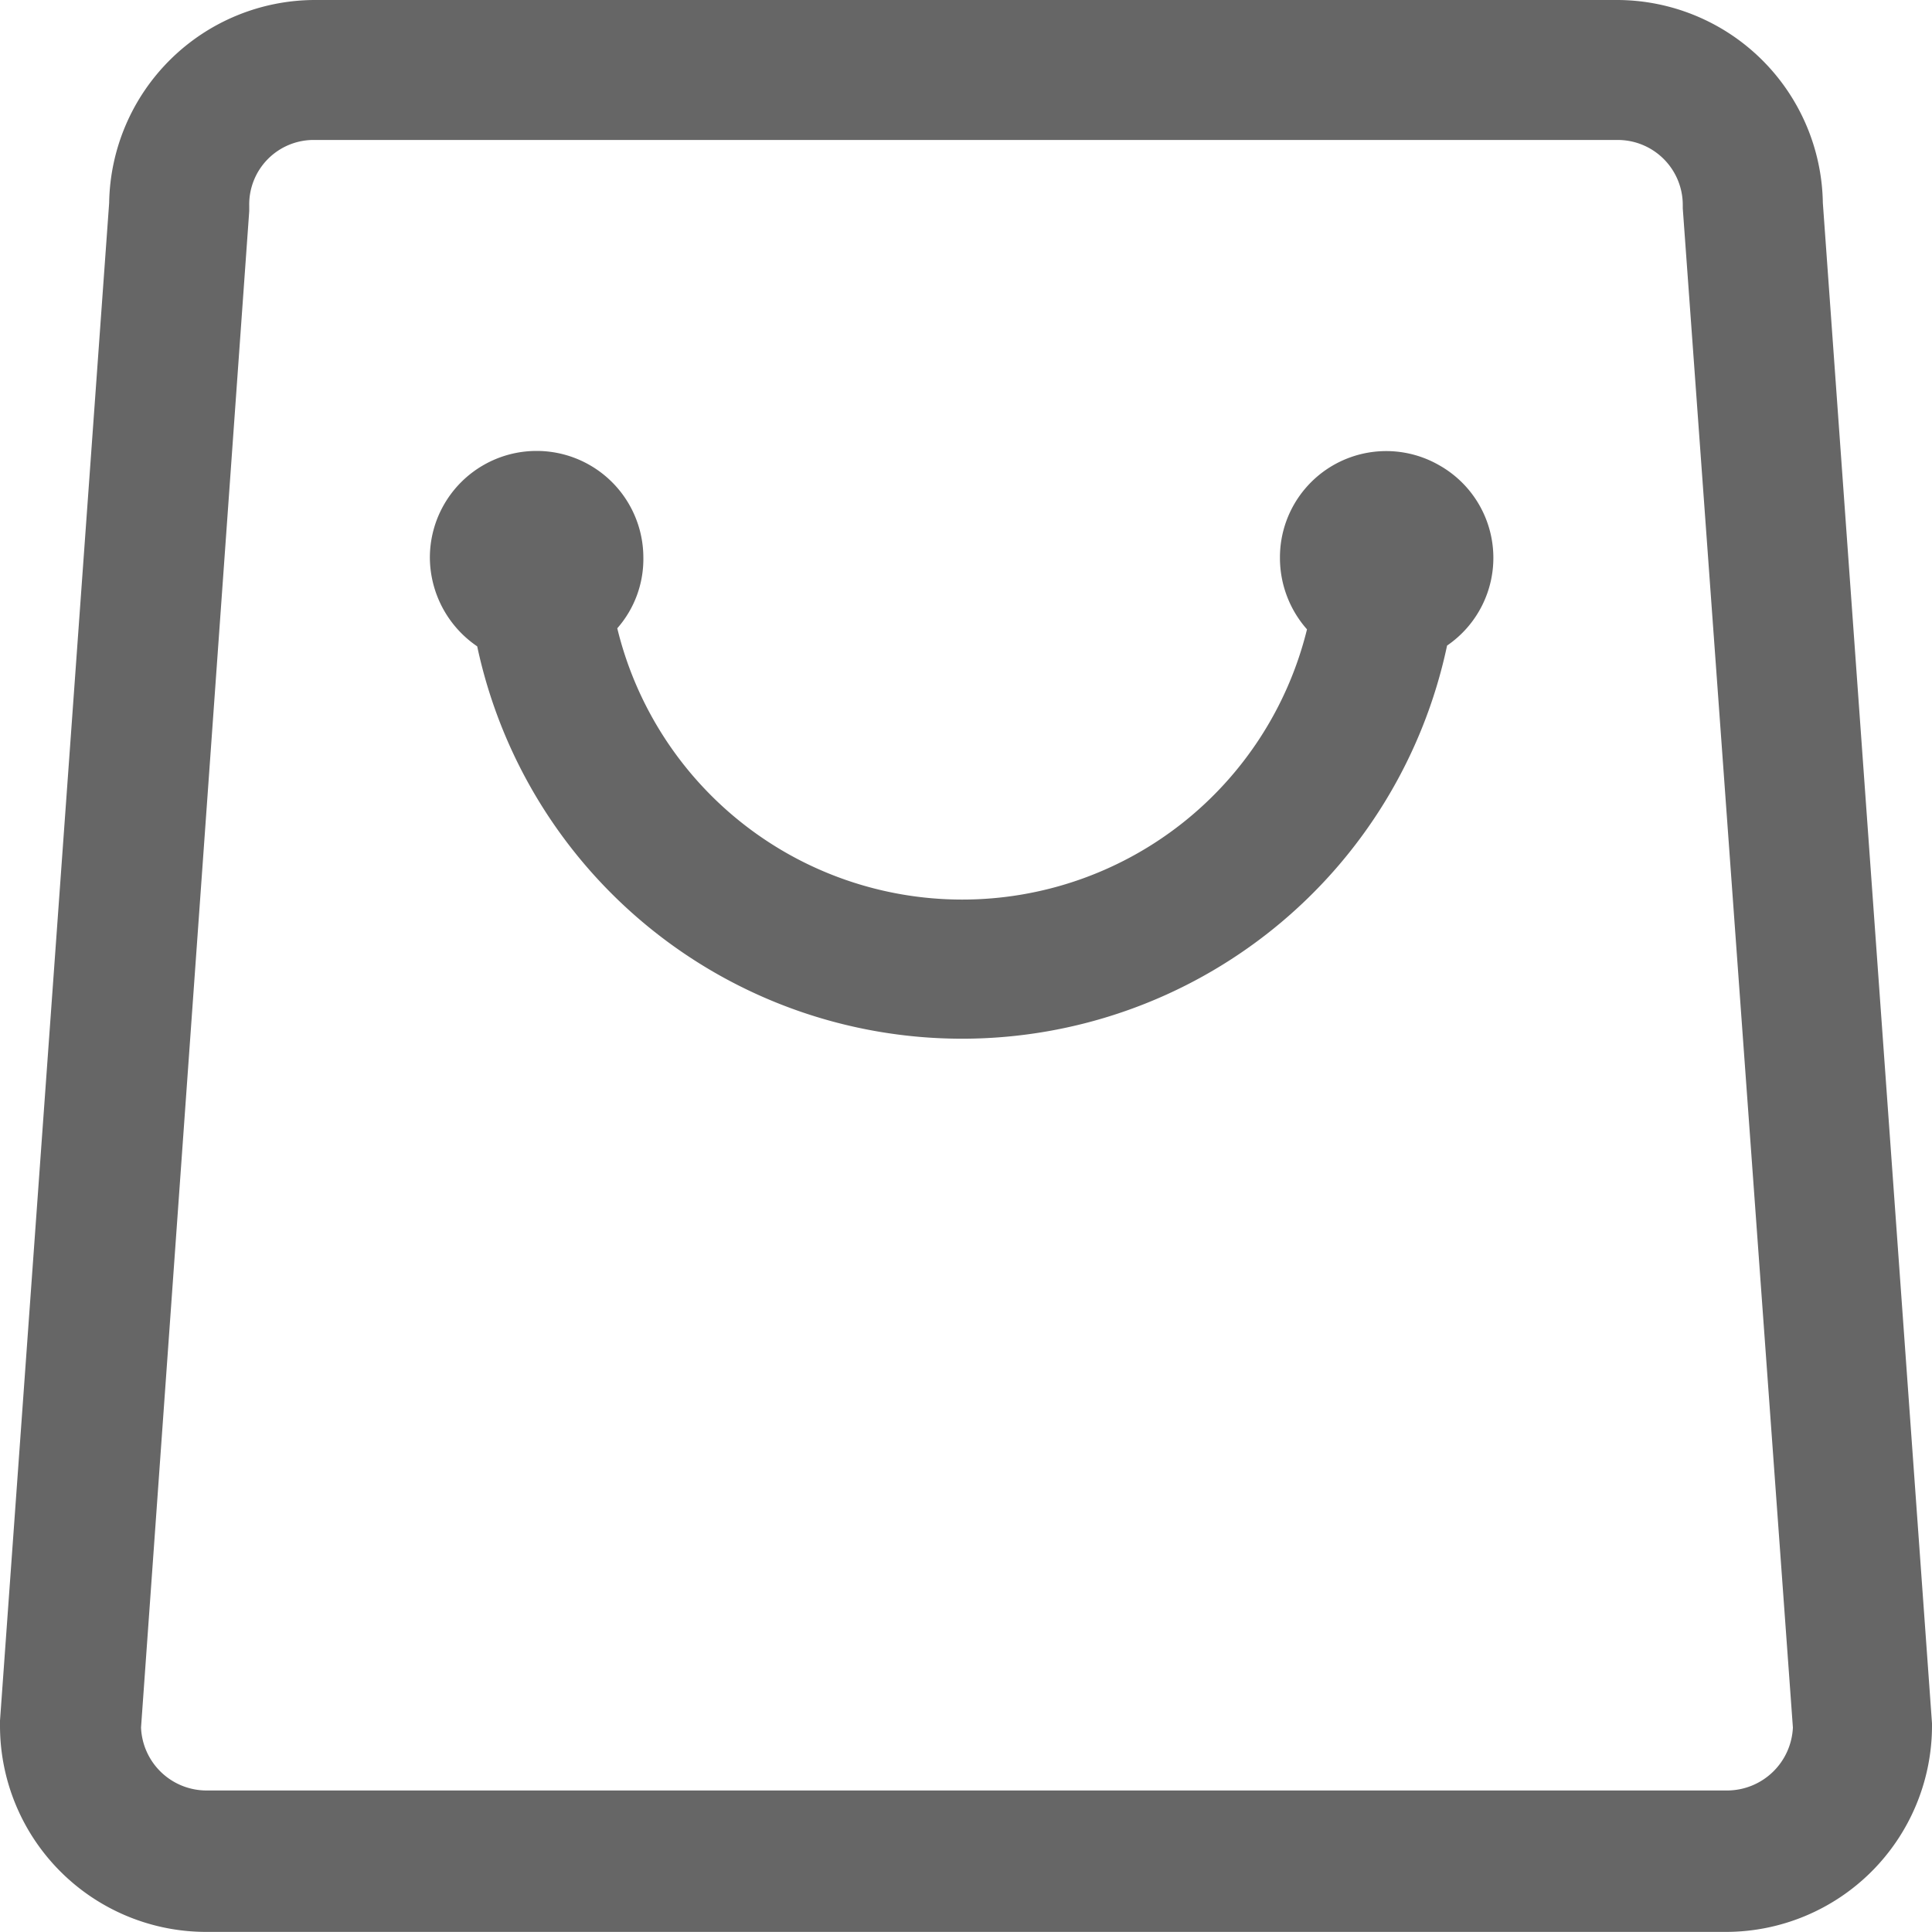 <svg xmlns="http://www.w3.org/2000/svg" width="20" height="20" viewBox="0 0 20 20">
  <defs>
    <style>
      .cls-1 {
        fill: #666;
        fill-rule: evenodd;
      }
    </style>
  </defs>
  <path id="形状_58" data-name="形状 58" class="cls-1" d="M1564.94,36.691a5.132,5.132,0,0,0,10.04-.008,1.1,1.1,0,0,0-.08-1.866h0a1.1,1.1,0,0,0-1.65.956,1.116,1.116,0,0,0,.28.742,3.675,3.675,0,0,1-7.14-.011,1.085,1.085,0,0,0,.27-0.731,1.105,1.105,0,0,0-2.21,0A1.118,1.118,0,0,0,1564.94,36.691Zm13.93-4.591a2.134,2.134,0,0,0-2.13-2.1h-13.48a2.134,2.134,0,0,0-2.13,2.1L1560,47.812v0.057a2.135,2.135,0,0,0,2.13,2.13h15.74a2.135,2.135,0,0,0,2.13-2.13V47.84Zm-16.29.086V32.129a0.667,0.667,0,0,1,.68-0.68h13.48a0.673,0.673,0,0,1,.68.68v0.028l1.14,15.726a0.683,0.683,0,0,1-.68.652h-15.74a0.679,0.679,0,0,1-.68-0.652Z" transform="translate(-1560 -30)"/>
</svg>
